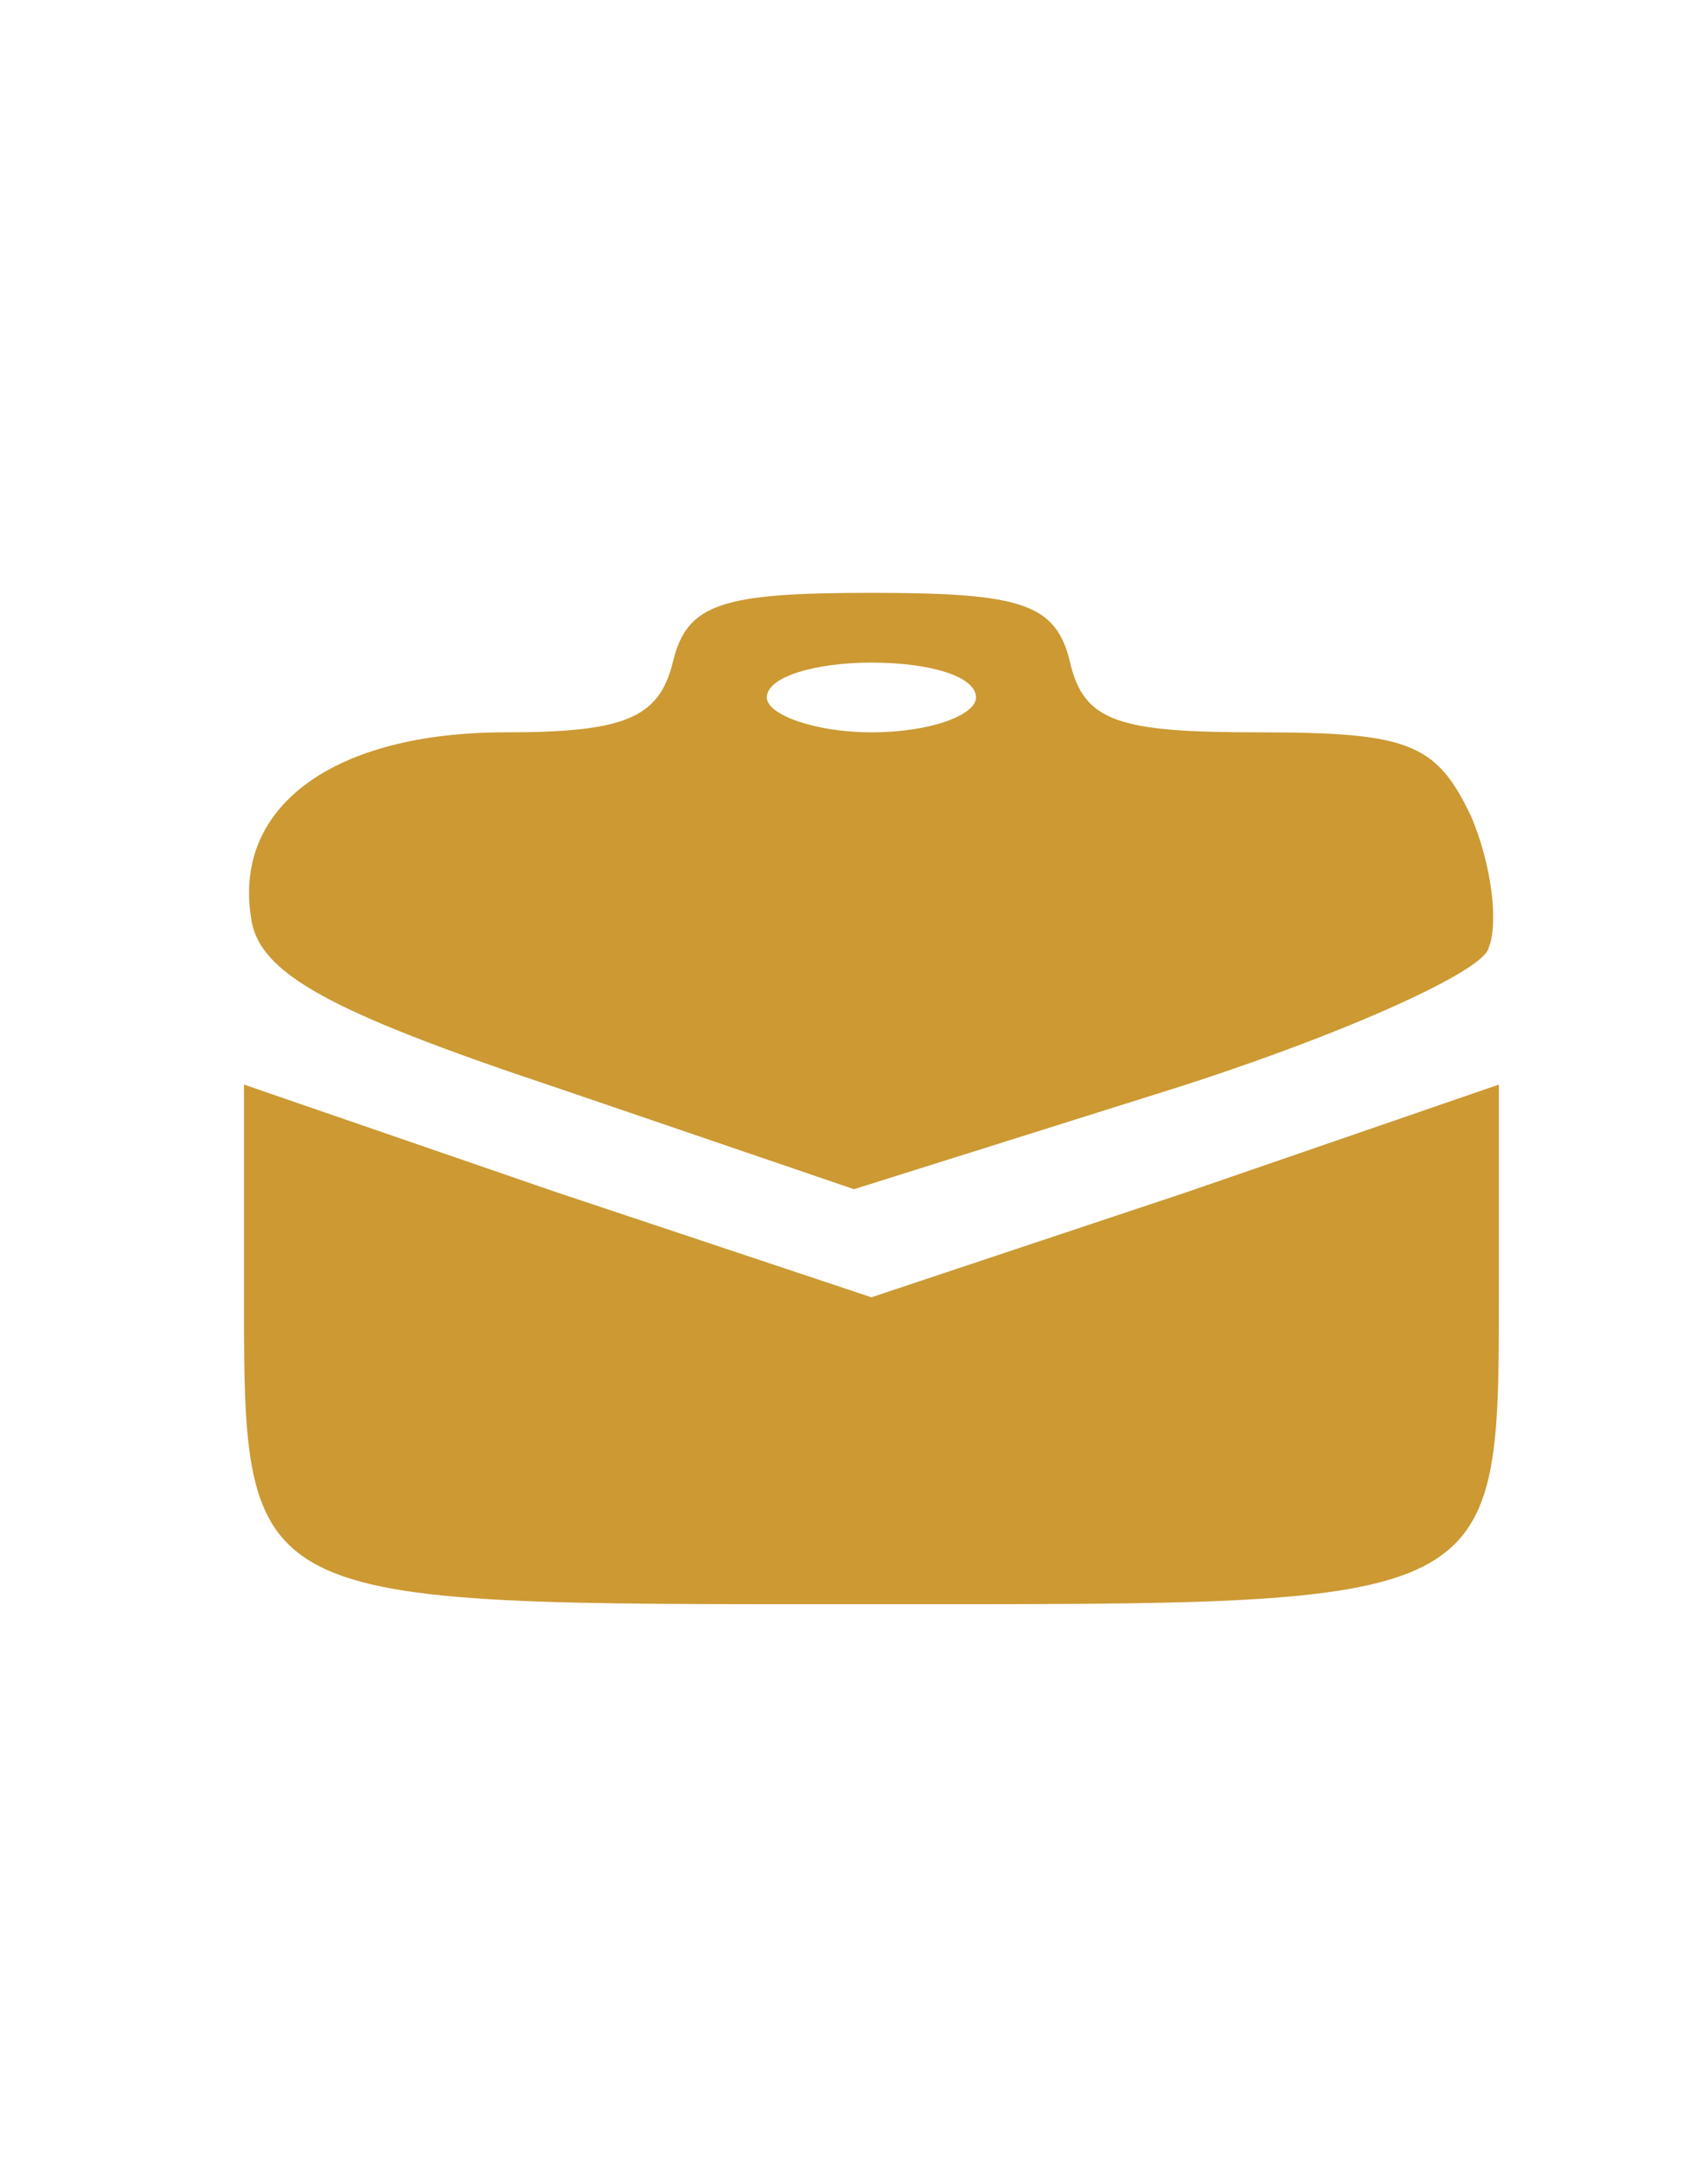 <?xml version="1.0" standalone="no"?>
<!DOCTYPE svg PUBLIC "-//W3C//DTD SVG 20010904//EN"
 "http://www.w3.org/TR/2001/REC-SVG-20010904/DTD/svg10.dtd">
<svg version="1.0" xmlns="http://www.w3.org/2000/svg"
 width="49pt" height="62pt" viewBox="0 0 49 62"
 preserveAspectRatio="xMidYMid meet">

<g transform="translate(0,62) scale(0.1,-0.1)"
fill="#cc9933" stroke="none">
<path d="M193 430 c-4 -16 -14 -20 -48 -20 -49 0 -78 -21 -73 -53 2 -16 22
-27 88 -49 l85 -29 89 28 c48 15 91 34 93 41 3 7 1 24 -5 38 -10 21 -18 24
-61 24 -40 0 -50 3 -54 20 -4 17 -14 20 -57 20 -43 0 -53 -3 -57 -20z m87 -10
c0 -5 -13 -10 -30 -10 -16 0 -30 5 -30 10 0 6 14 10 30 10 17 0 30 -4 30 -10z"/>
<path d="M70 254 c0 -96 -3 -94 180 -94 183 0 180 -2 180 94 l0 55 -90 -31
-90 -30 -90 30 -90 31 0 -55z"/>
</g>
</svg>
